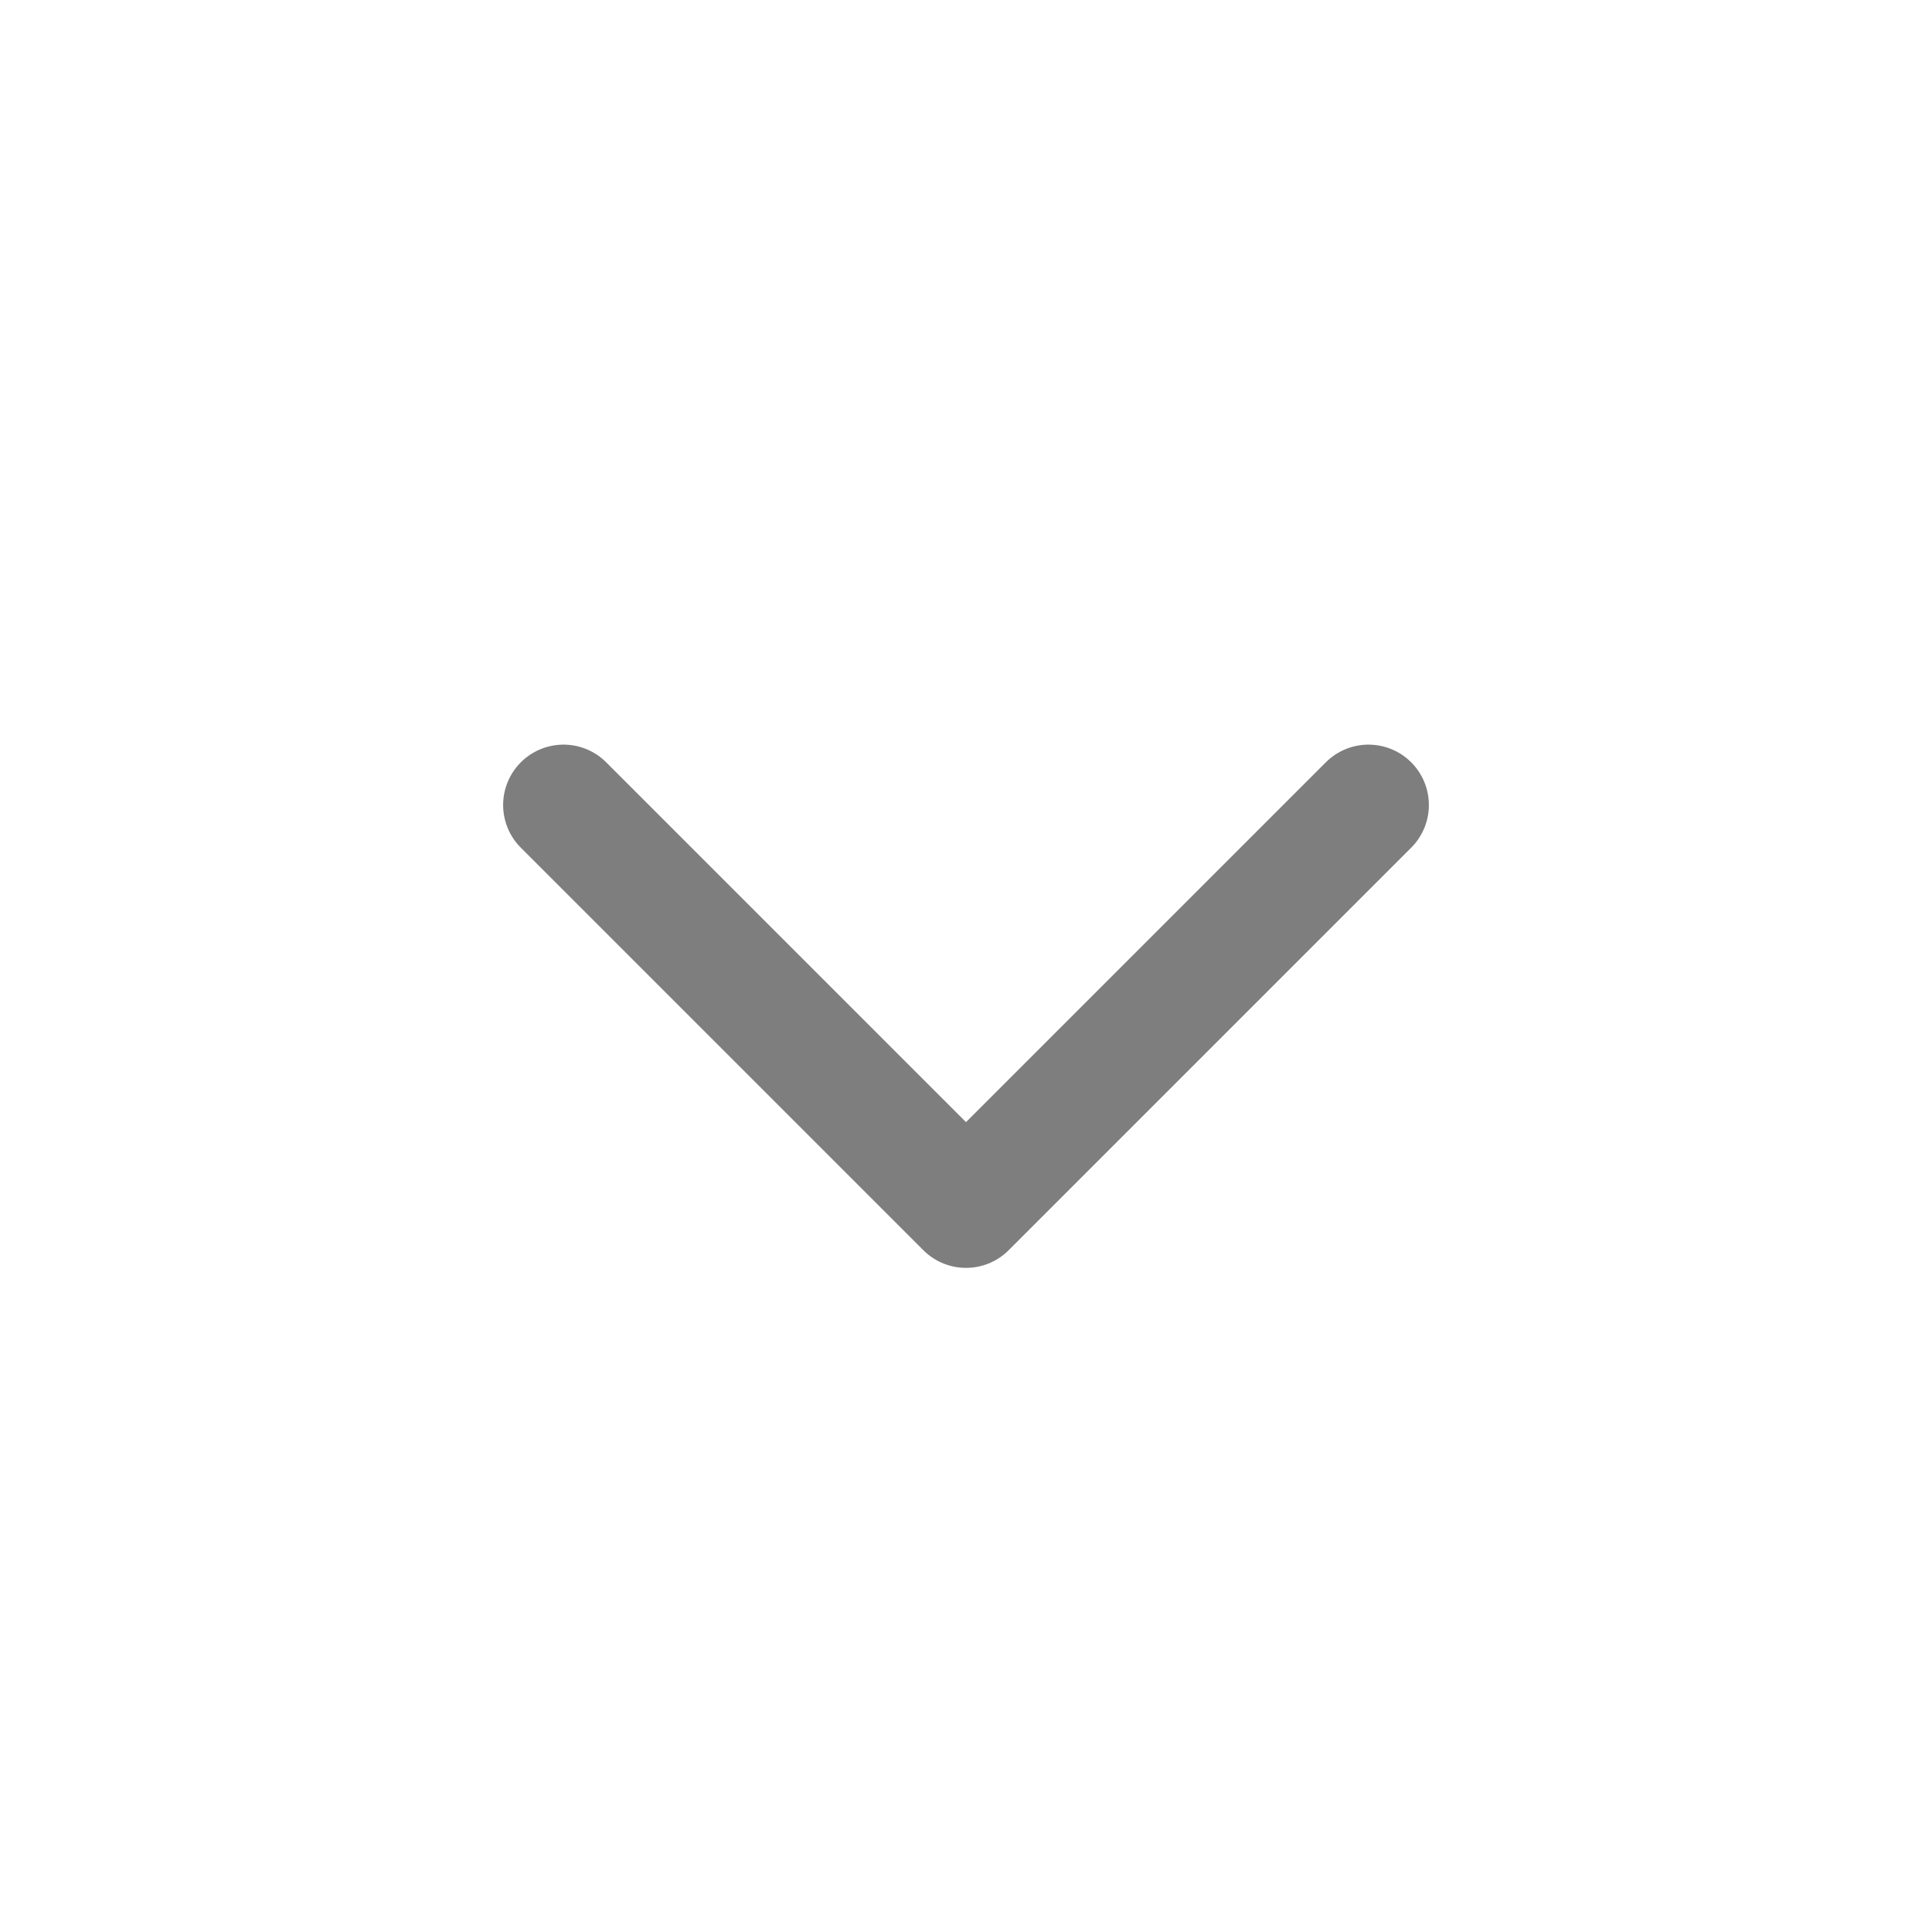 <svg width="24" height="24" viewBox="0 0 24 24" fill="none" xmlns="http://www.w3.org/2000/svg">
<g id="iconamoon:arrow-up-2-light">
<path id="Vector" d="M7 10L12 15L17 10" stroke="#7E7E7E" stroke-width="1.5" stroke-linecap="round" stroke-linejoin="round"/>
</g>
</svg>
